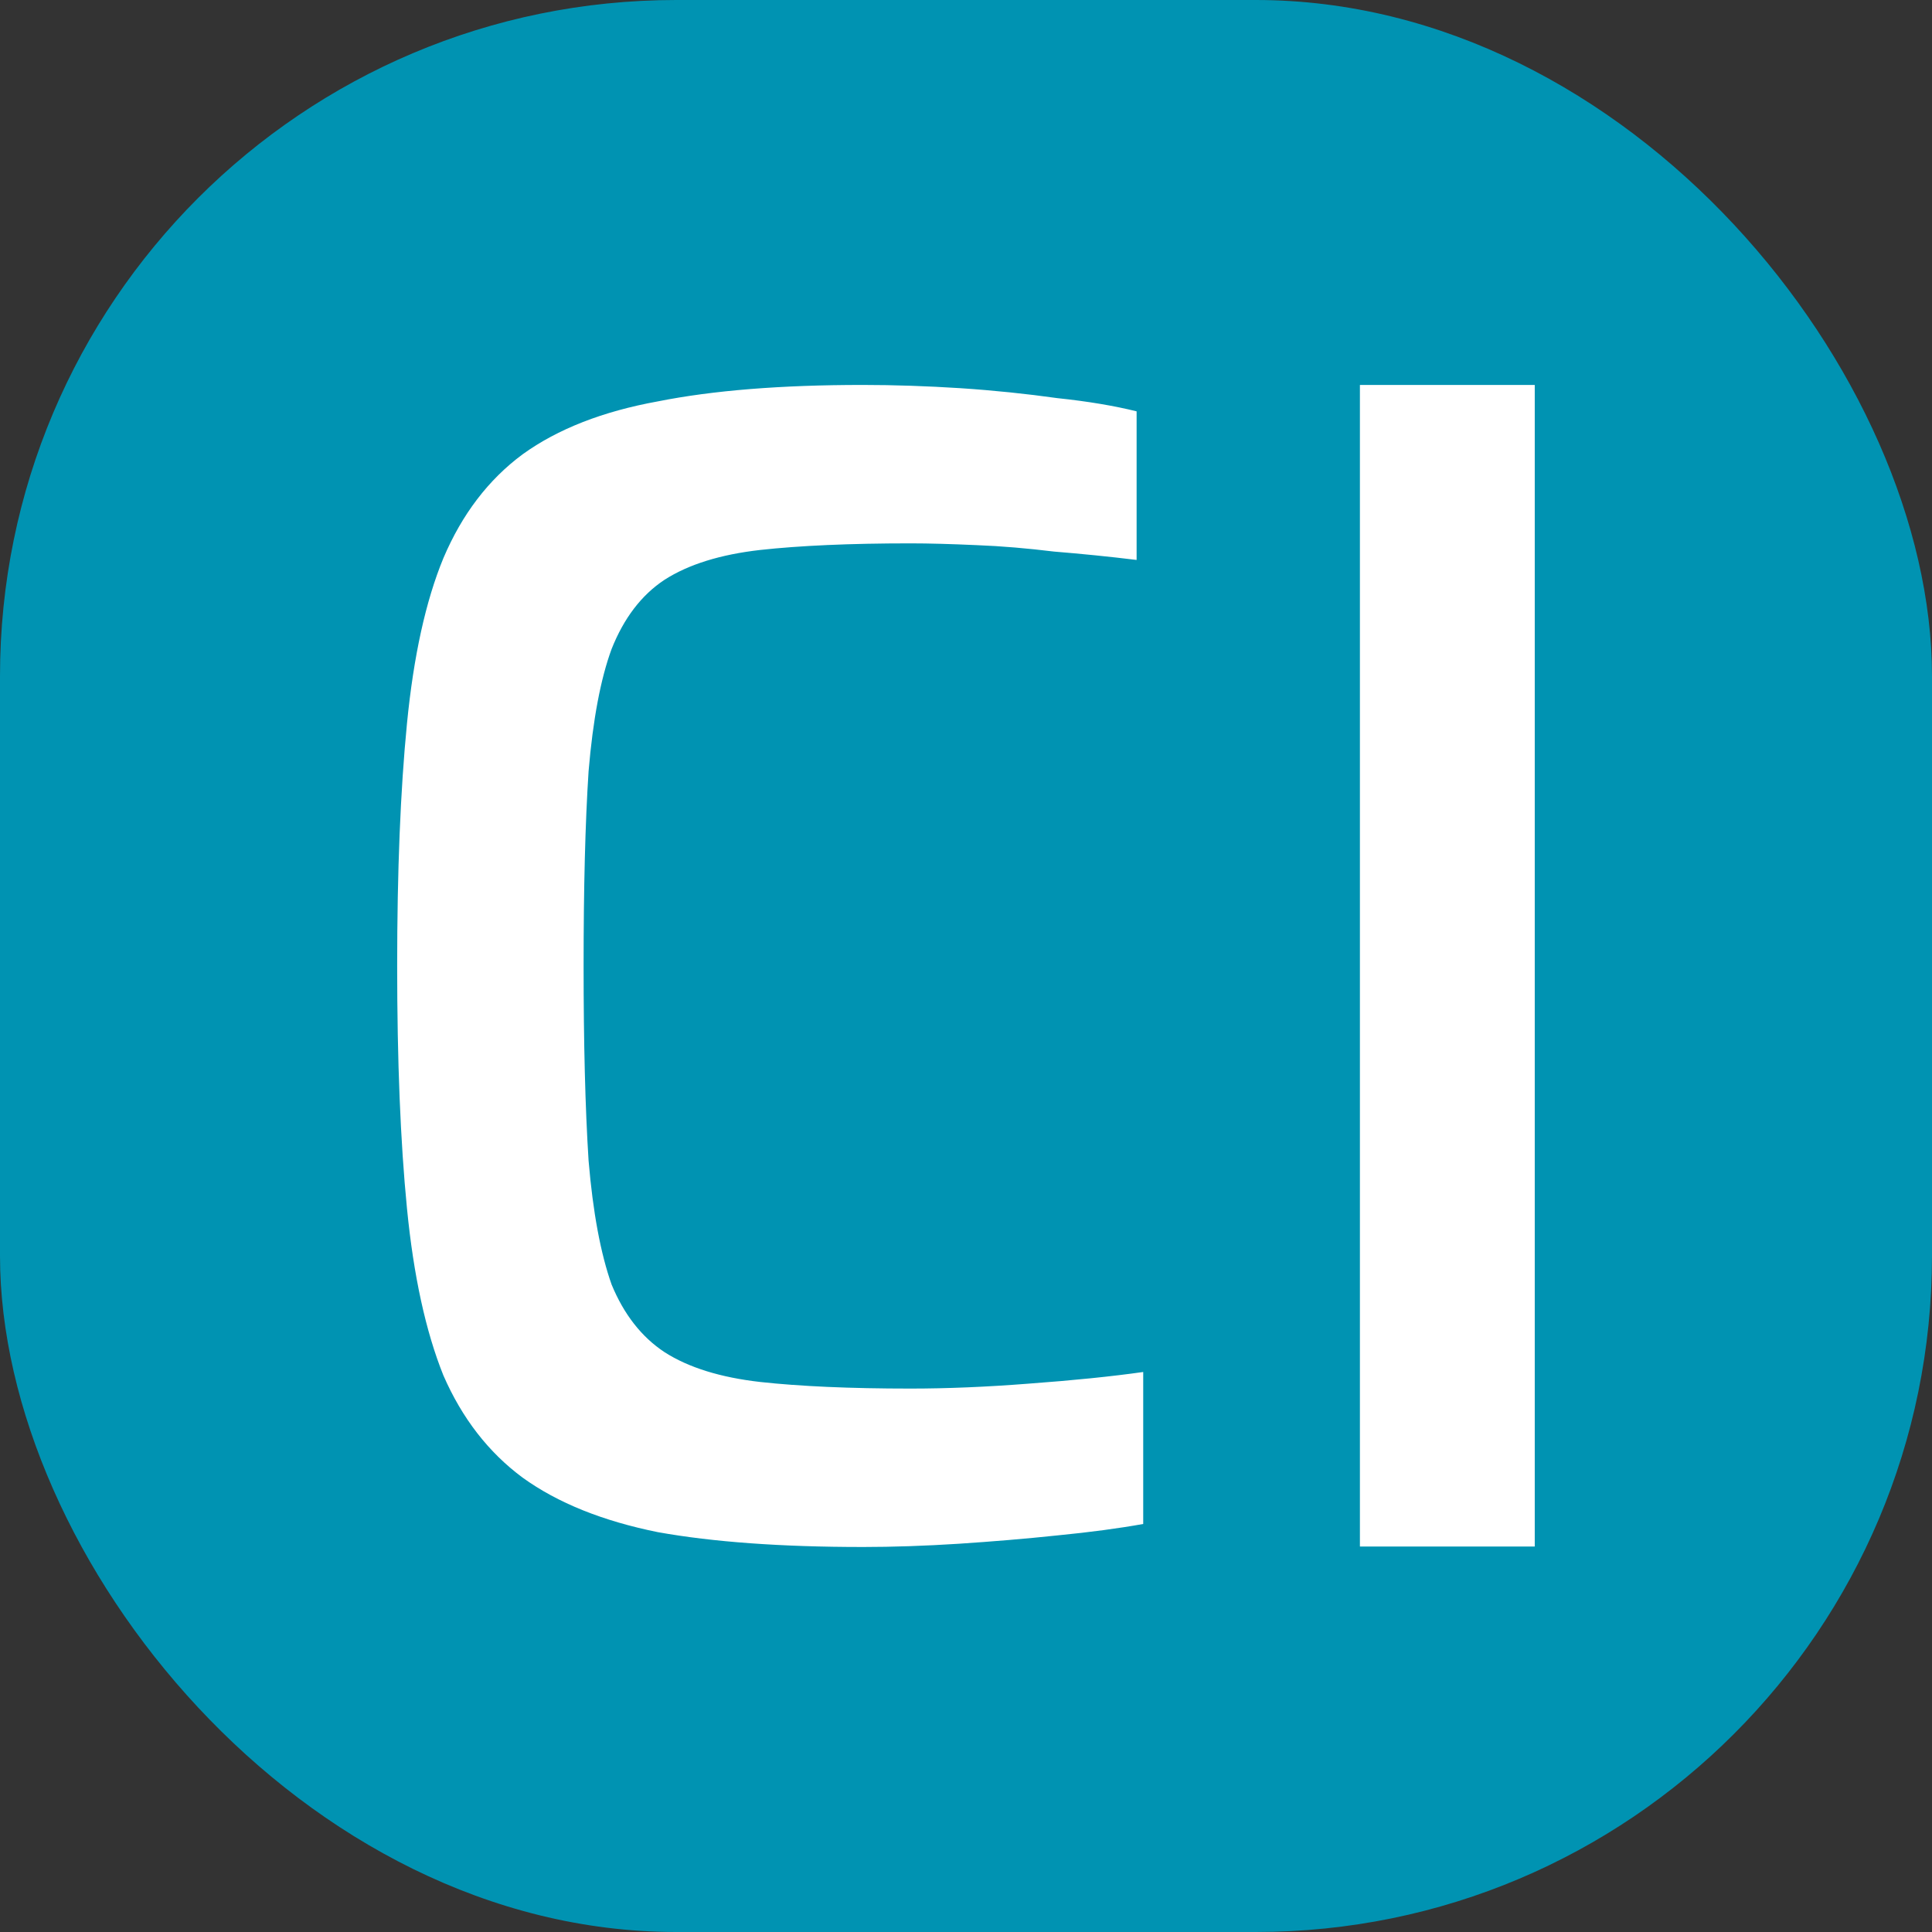 <svg xmlns="http://www.w3.org/2000/svg" version="1.1" xmlns:xlink="http://www.w3.org/1999/xlink" xmlns:svgjs="http://svgjs.dev/svgjs" width="1000" height="1000"><rect width="100%" height="100%" fill="#333333" stroke="none"/><g clip-path="url(#SvgjsClipPath1088)"><rect width="1000" height="1000" fill="#0093b2"></rect><g transform="matrix(8.333,0,0,8.333,-5.684341886080802e-14,-5.684341886080802e-14)"><svg xmlns="http://www.w3.org/2000/svg" version="1.1" xmlns:xlink="http://www.w3.org/1999/xlink" xmlns:svgjs="http://svgjs.dev/svgjs" width="120px" height="120px"><svg xmlns="http://www.w3.org/2000/svg" xml:space="preserve" width="120px" height="120px" version="1.1" style="shape-rendering:geometricPrecision; text-rendering:geometricPrecision; image-rendering:optimizeQuality; fill-rule:evenodd; clip-rule:evenodd" viewBox="0 0 120 120" xmlns:xlink="http://www.w3.org/1999/xlink">
 <defs>
  <style type="text/css">
   
    .fil0 {fill:none}
    .fil1 {fill:#0093B2}
    .fil2 {fill:white;fill-rule:nonzero}
   
  </style>
 <clipPath id="SvgjsClipPath1088"><rect width="1000" height="1000" x="0" y="0" rx="350" ry="350"></rect></clipPath></defs>
 <g id="Ramka">
  <circle class="fil0" cx="60" cy="60" r="60"></circle>
 </g>
 <g id="clorsan_x0020_medyczny">
  <path class="fil1" d="M119.5 60c0,-32.86 -26.65,-59.5 -59.5,-59.5 -32.86,0 -59.5,26.64 -59.5,59.5 0,32.85 26.64,59.5 59.5,59.5 32.85,0 59.5,-26.65 59.5,-59.5z"></path>
  <path class="fil2" d="M53.58 96.09c-5.06,0 -9.3,-0.31 -12.71,-0.92 -3.42,-0.69 -6.22,-1.81 -8.41,-3.39 -2.12,-1.57 -3.76,-3.69 -4.92,-6.35 -1.1,-2.74 -1.85,-6.19 -2.26,-10.36 -0.41,-4.17 -0.61,-9.19 -0.61,-15.07 0,-5.88 0.2,-10.9 0.61,-15.07 0.41,-4.17 1.16,-7.59 2.26,-10.26 1.16,-2.73 2.8,-4.88 4.92,-6.45 2.19,-1.58 4.99,-2.67 8.41,-3.29 3.41,-0.68 7.65,-1.02 12.71,-1.02 1.98,0 4,0.07 6.05,0.2 2.12,0.14 4.13,0.35 6.05,0.62 1.91,0.2 3.55,0.48 4.92,0.82l0 9.23c-1.71,-0.21 -3.42,-0.38 -5.13,-0.52 -1.64,-0.2 -3.24,-0.34 -4.82,-0.4 -1.57,-0.07 -2.94,-0.11 -4.1,-0.11 -3.76,0 -6.87,0.14 -9.33,0.41 -2.46,0.28 -4.44,0.89 -5.94,1.85 -1.44,0.95 -2.53,2.39 -3.29,4.3 -0.68,1.85 -1.16,4.38 -1.43,7.59 -0.21,3.21 -0.31,7.25 -0.31,12.1 0,4.79 0.1,8.82 0.31,12.1 0.27,3.21 0.75,5.77 1.43,7.69 0.76,1.84 1.85,3.25 3.29,4.2 1.5,0.96 3.48,1.57 5.94,1.85 2.46,0.27 5.57,0.41 9.33,0.41 2.26,0 4.72,-0.1 7.39,-0.31 2.73,-0.2 5.09,-0.44 7.07,-0.72l0 9.44c-1.5,0.27 -3.28,0.51 -5.33,0.71 -1.98,0.21 -4.03,0.38 -6.15,0.52 -2.05,0.13 -4.04,0.2 -5.95,0.2zm30.89 -0.03l0 -72.15 10.86 0 0 72.15 -10.86 0z"></path>
 </g>
</svg></svg></g></g></svg>
